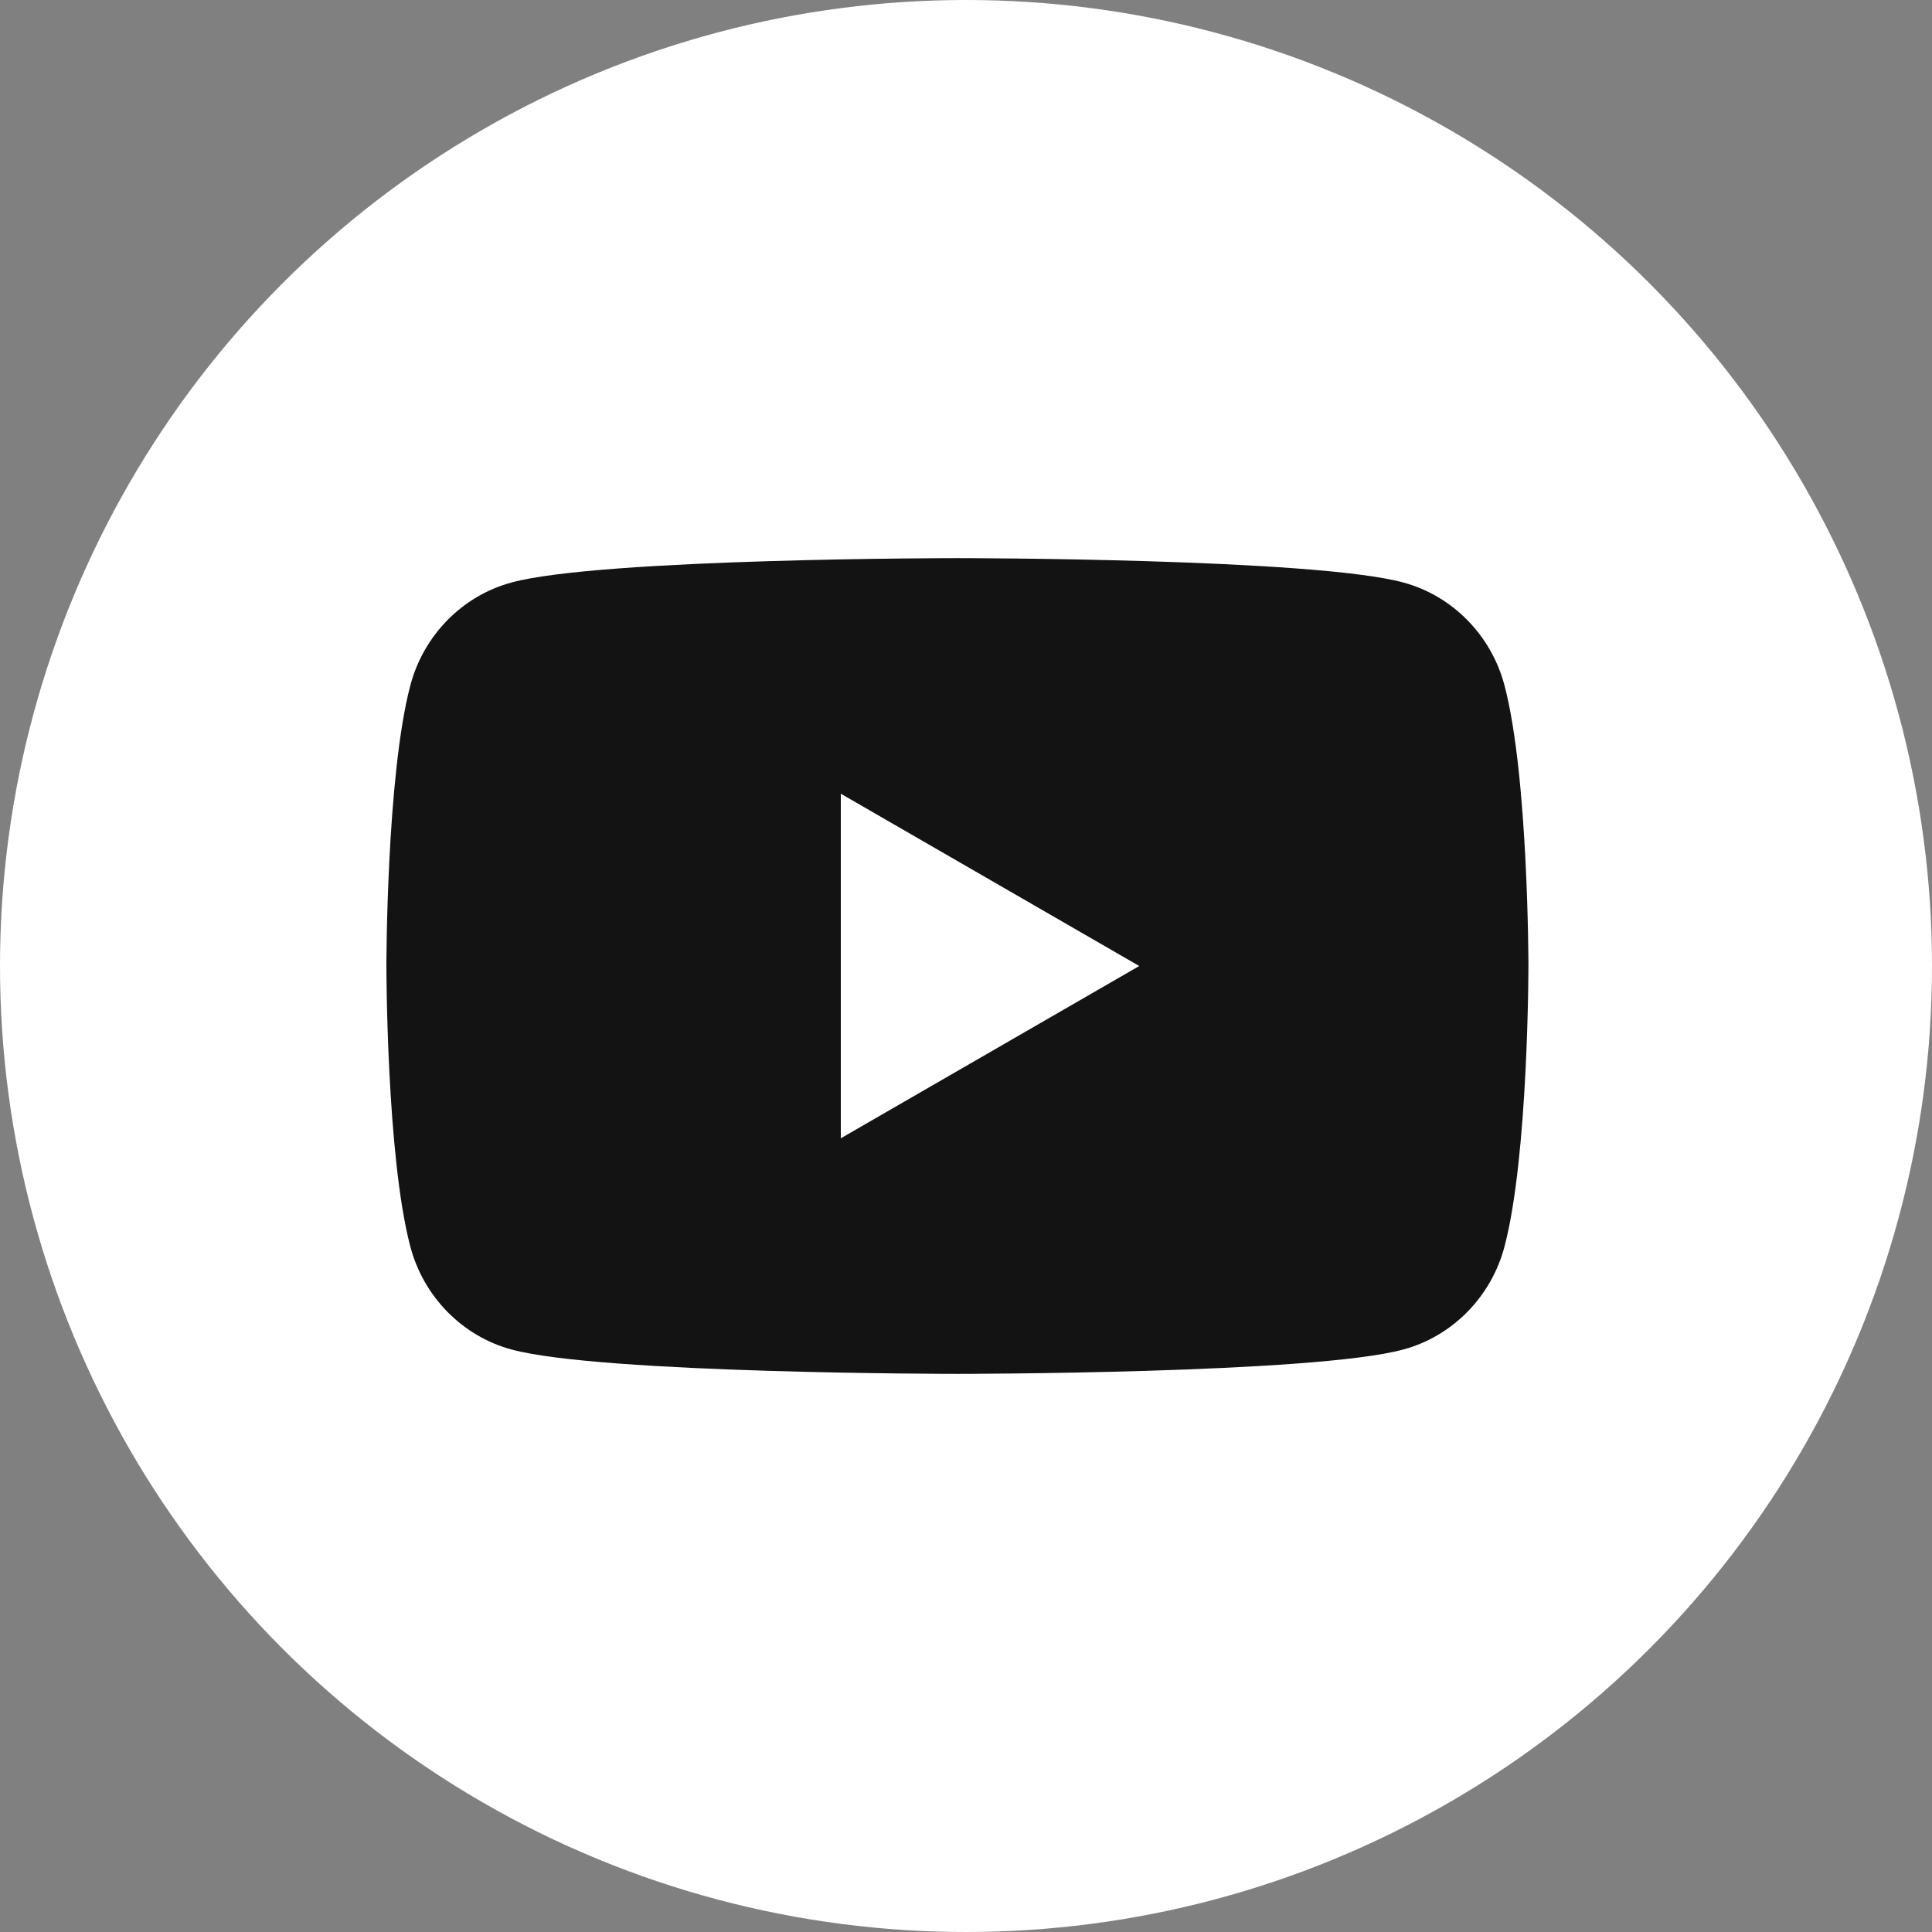 <svg width="45" height="45" viewBox="0 0 45 45" fill="none" xmlns="http://www.w3.org/2000/svg">
<rect x="0" y="0" width="45" height="45" fill="#808080" stroke="none"/>
<circle cx="22.5" cy="22.5" r="22.5" fill="white"/>
<path d="M35.044 15.97C34.738 14.801 33.834 13.879 32.691 13.569C30.618 13 22.3 13 22.3 13C22.3 13 13.982 13 11.909 13.569C10.766 13.879 9.862 14.801 9.556 15.97C9 18.082 9 22.5 9 22.5C9 22.5 9 26.918 9.556 29.03C9.862 30.199 10.766 31.121 11.909 31.431C13.988 32 22.3 32 22.3 32C22.3 32 30.618 32 32.691 31.431C33.834 31.121 34.738 30.199 35.044 29.03C35.6 26.918 35.6 22.5 35.6 22.5C35.6 22.5 35.6 18.082 35.044 15.97Z" fill="#131313"/>
<path d="M19.584 26.513L26.535 22.5L19.584 18.487V26.513Z" fill="white"/>
</svg>
